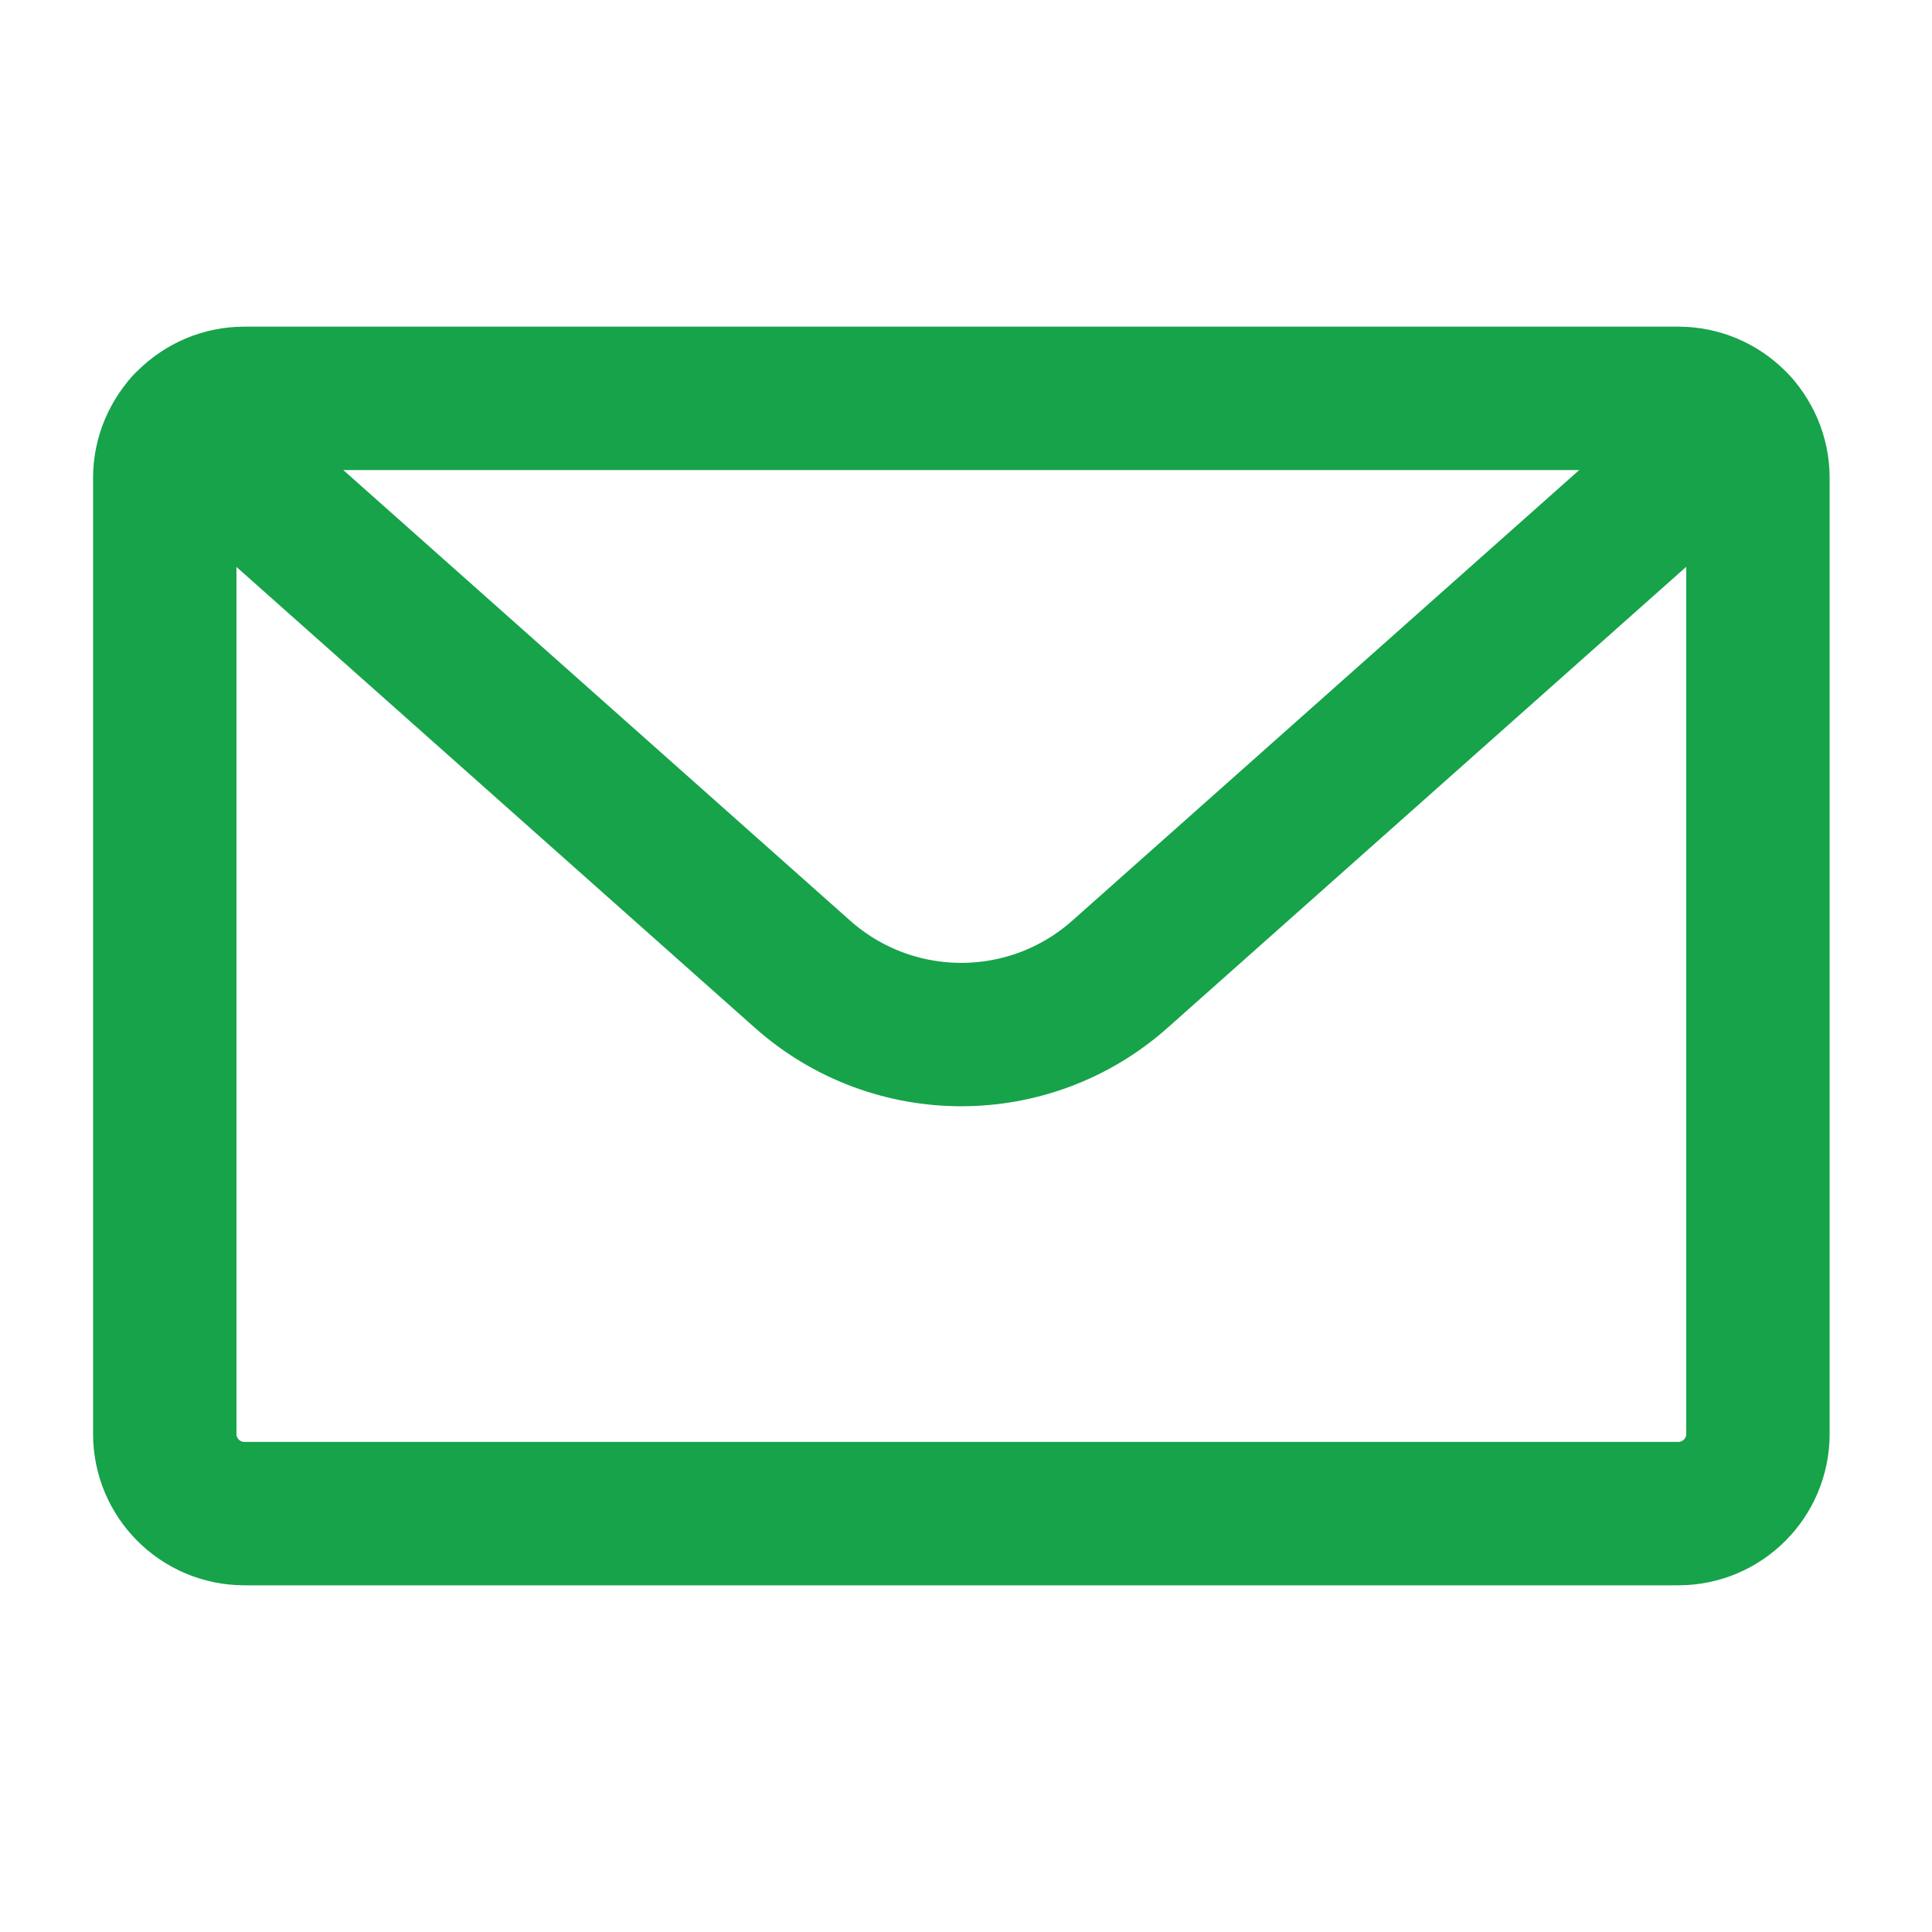 <svg width="32" height="32" viewBox="0 0 32 32" fill="none" xmlns="http://www.w3.org/2000/svg">
<path fill-rule="evenodd" clip-rule="evenodd" d="M29.117 7.918C29.117 7.189 28.526 6.598 27.798 6.598H4.048C3.32 6.598 2.729 7.189 2.729 7.918V23.75C2.729 24.479 3.32 25.07 4.048 25.07H27.798C28.526 25.07 29.117 24.479 29.117 23.75V7.918Z" stroke="#16A34A" stroke-width="2.375" stroke-miterlimit="1.5" stroke-linecap="round" stroke-linejoin="round"/>
<path d="M3.061 7.041C3.061 7.041 9.794 13.026 13.291 16.135C14.792 17.469 17.051 17.469 18.551 16.135C22.049 13.026 28.782 7.041 28.782 7.041" stroke="#16A34A" stroke-width="2.375" stroke-miterlimit="1.5" stroke-linecap="round" stroke-linejoin="round"/>
</svg>
